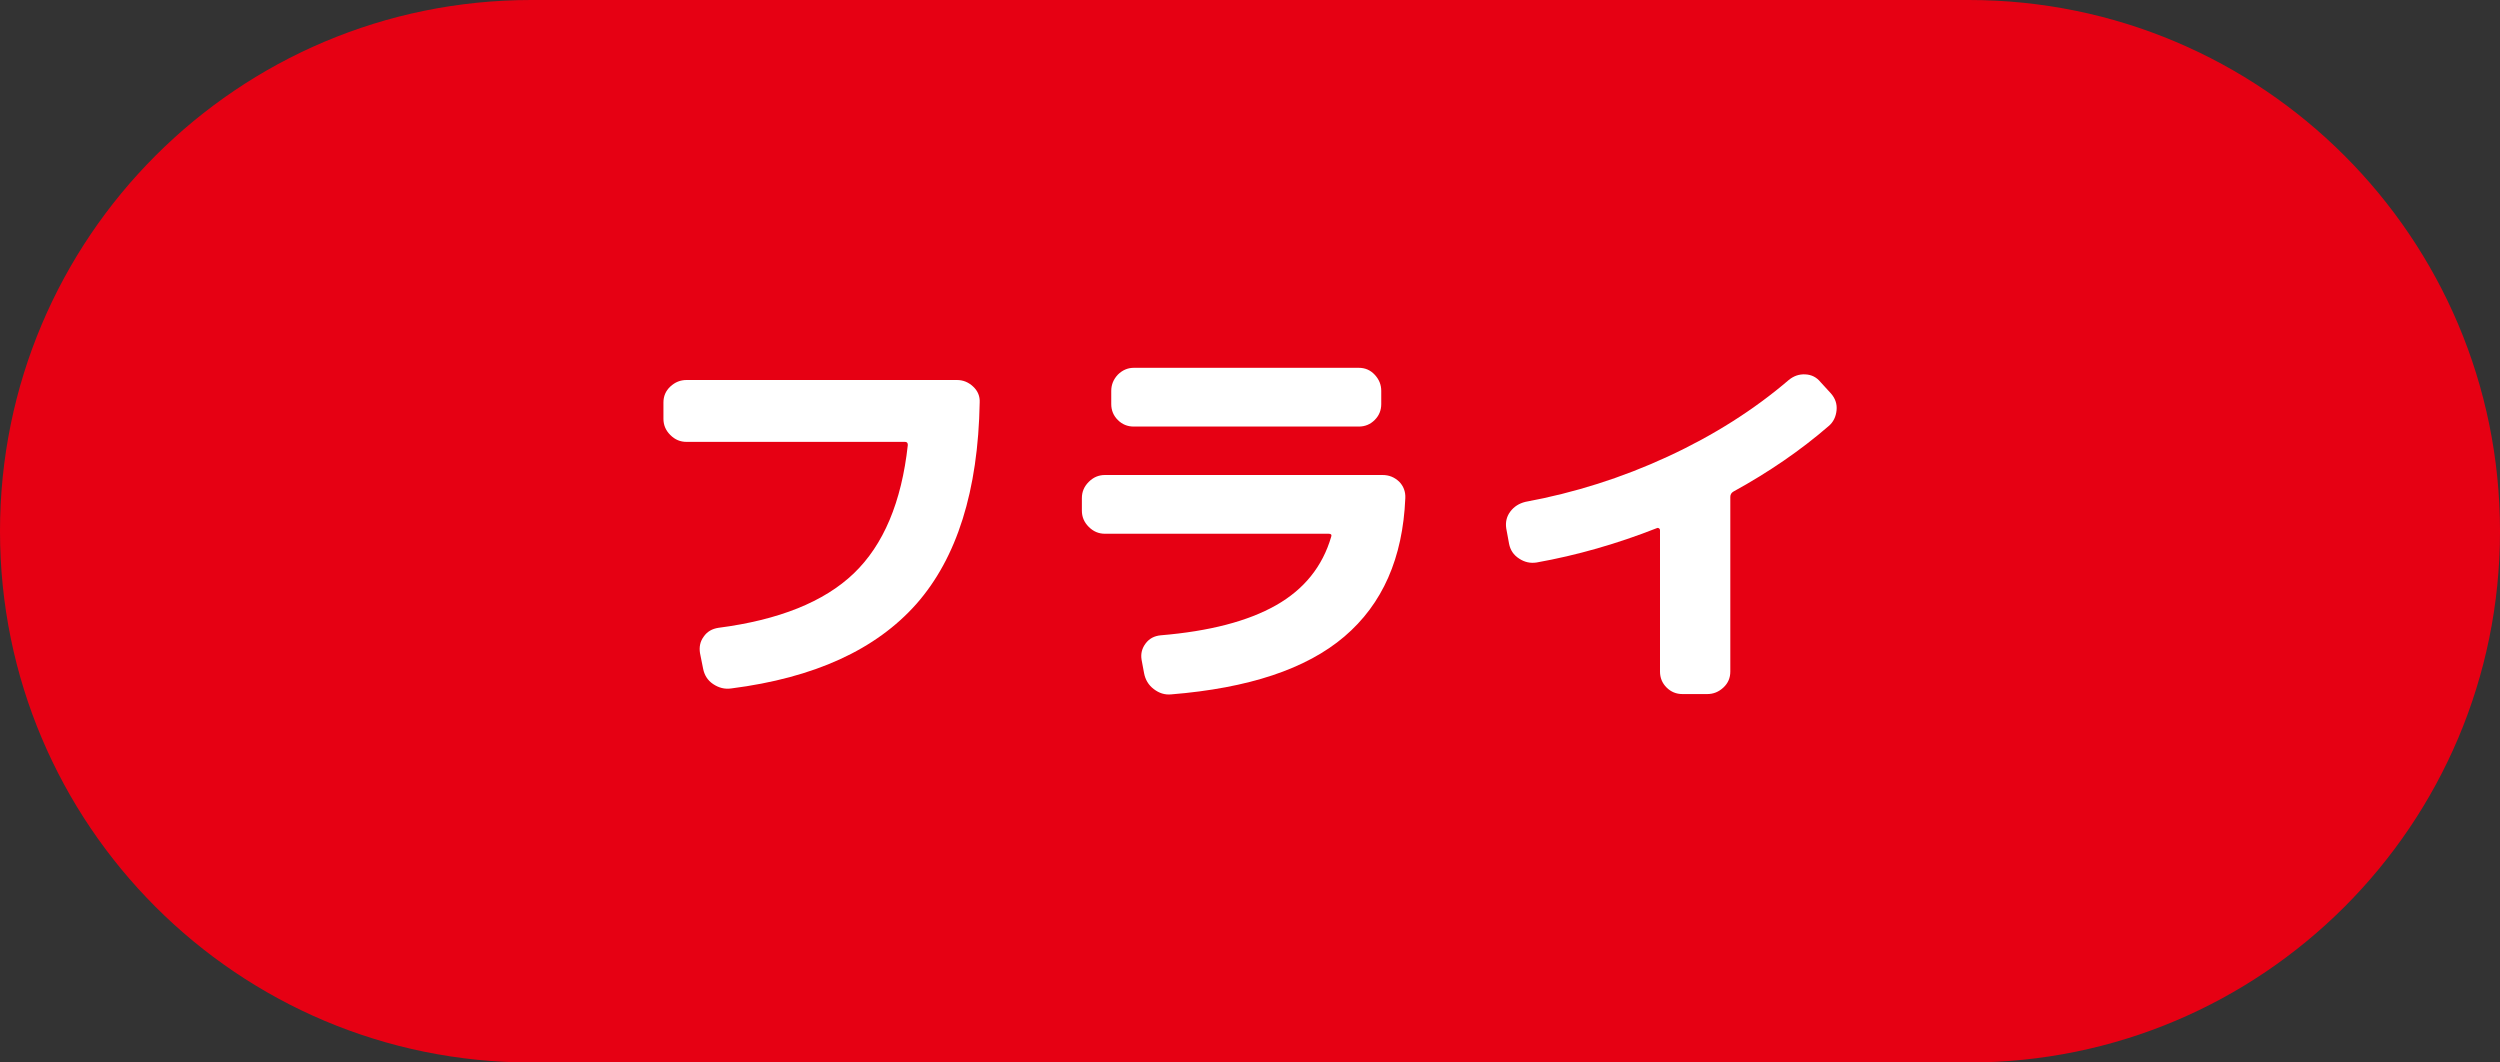 <?xml version="1.0" encoding="utf-8"?>
<!-- Generator: Adobe Illustrator 27.9.0, SVG Export Plug-In . SVG Version: 6.00 Build 0)  -->
<svg version="1.1" id="レイヤー_1" xmlns="http://www.w3.org/2000/svg" xmlns:xlink="http://www.w3.org/1999/xlink" x="0px"
	 y="0px" viewBox="0 0 80 34" style="enable-background:new 0 0 80 34;" xml:space="preserve">
<rect x="0" y="0" width="80" height="34" fill="#333333" stroke="none"/>
<style type="text/css">
	.st0{fill:#E60013;}
	.st1{fill:#FFFFFF;}
</style>
<path class="st0" d="M63,34H17C7.61,34,0,26.39,0,17v0C0,7.61,7.61,0,17,0l46,0c9.39,0,17,7.61,17,17v0C80,26.39,72.39,34,63,34z"/>
<g>
	<g>
		<path class="st1" d="M21.97,14.14c-0.2,0-0.37-0.07-0.52-0.22s-0.22-0.32-0.22-0.52v-0.52c0-0.2,0.07-0.37,0.22-0.51
			s0.32-0.21,0.52-0.21h8.65c0.2,0,0.37,0.07,0.52,0.21s0.22,0.31,0.21,0.51c-0.05,2.83-0.73,4.97-2.02,6.44
			c-1.3,1.47-3.27,2.37-5.93,2.71c-0.21,0.03-0.4-0.02-0.58-0.14c-0.18-0.12-0.28-0.29-0.32-0.49L22.4,20.9
			c-0.03-0.19,0-0.37,0.12-0.53c0.11-0.16,0.27-0.25,0.47-0.28c1.93-0.25,3.38-0.83,4.33-1.74c0.95-0.91,1.53-2.28,1.73-4.11
			c0-0.07-0.03-0.1-0.09-0.1H21.97z"/>
		<path class="st1" d="M35.36,17.08c-0.2,0-0.37-0.07-0.52-0.22c-0.15-0.15-0.22-0.32-0.22-0.52v-0.4c0-0.2,0.07-0.37,0.22-0.52
			c0.15-0.15,0.32-0.22,0.52-0.22h8.88c0.21,0,0.38,0.07,0.53,0.21c0.14,0.14,0.21,0.32,0.2,0.53c-0.08,1.92-0.73,3.39-1.95,4.43
			c-1.22,1.04-3.07,1.65-5.54,1.85c-0.21,0.02-0.39-0.04-0.56-0.17c-0.17-0.13-0.27-0.3-0.31-0.51l-0.08-0.43
			c-0.03-0.19,0.01-0.36,0.13-0.52c0.12-0.16,0.28-0.24,0.48-0.26c1.56-0.13,2.79-0.45,3.69-0.96c0.9-0.51,1.49-1.24,1.77-2.2
			c0.02-0.06-0.01-0.09-0.08-0.09H35.36z M36.28,11.77h7.2c0.2,0,0.37,0.07,0.51,0.22c0.14,0.15,0.21,0.32,0.21,0.52v0.42
			c0,0.2-0.07,0.37-0.21,0.51s-0.31,0.21-0.51,0.21h-7.2c-0.2,0-0.37-0.07-0.51-0.21c-0.14-0.14-0.21-0.31-0.21-0.51v-0.42
			c0-0.2,0.07-0.37,0.21-0.52C35.91,11.85,36.08,11.77,36.28,11.77z"/>
		<path class="st1" d="M48.29,17.4l-0.09-0.49c-0.03-0.2,0.01-0.38,0.13-0.54c0.12-0.16,0.28-0.26,0.48-0.31
			c1.57-0.29,3.09-0.77,4.56-1.45c1.47-0.68,2.76-1.5,3.87-2.45c0.16-0.13,0.33-0.19,0.53-0.18s0.36,0.09,0.49,0.25l0.33,0.36
			c0.14,0.16,0.2,0.34,0.18,0.54s-0.1,0.38-0.26,0.51c-0.89,0.77-1.91,1.47-3.04,2.09c-0.07,0.04-0.1,0.1-0.1,0.17v5.59
			c0,0.2-0.07,0.37-0.22,0.51c-0.15,0.14-0.32,0.21-0.52,0.21h-0.79c-0.2,0-0.37-0.07-0.51-0.21c-0.14-0.14-0.21-0.31-0.21-0.51
			v-4.52c0-0.03-0.01-0.05-0.03-0.06c-0.02-0.02-0.05-0.02-0.07-0.01c-1.27,0.5-2.56,0.87-3.85,1.1c-0.2,0.03-0.38-0.01-0.55-0.12
			C48.43,17.76,48.33,17.6,48.29,17.4z"/>
	</g>
</g>
</svg>
